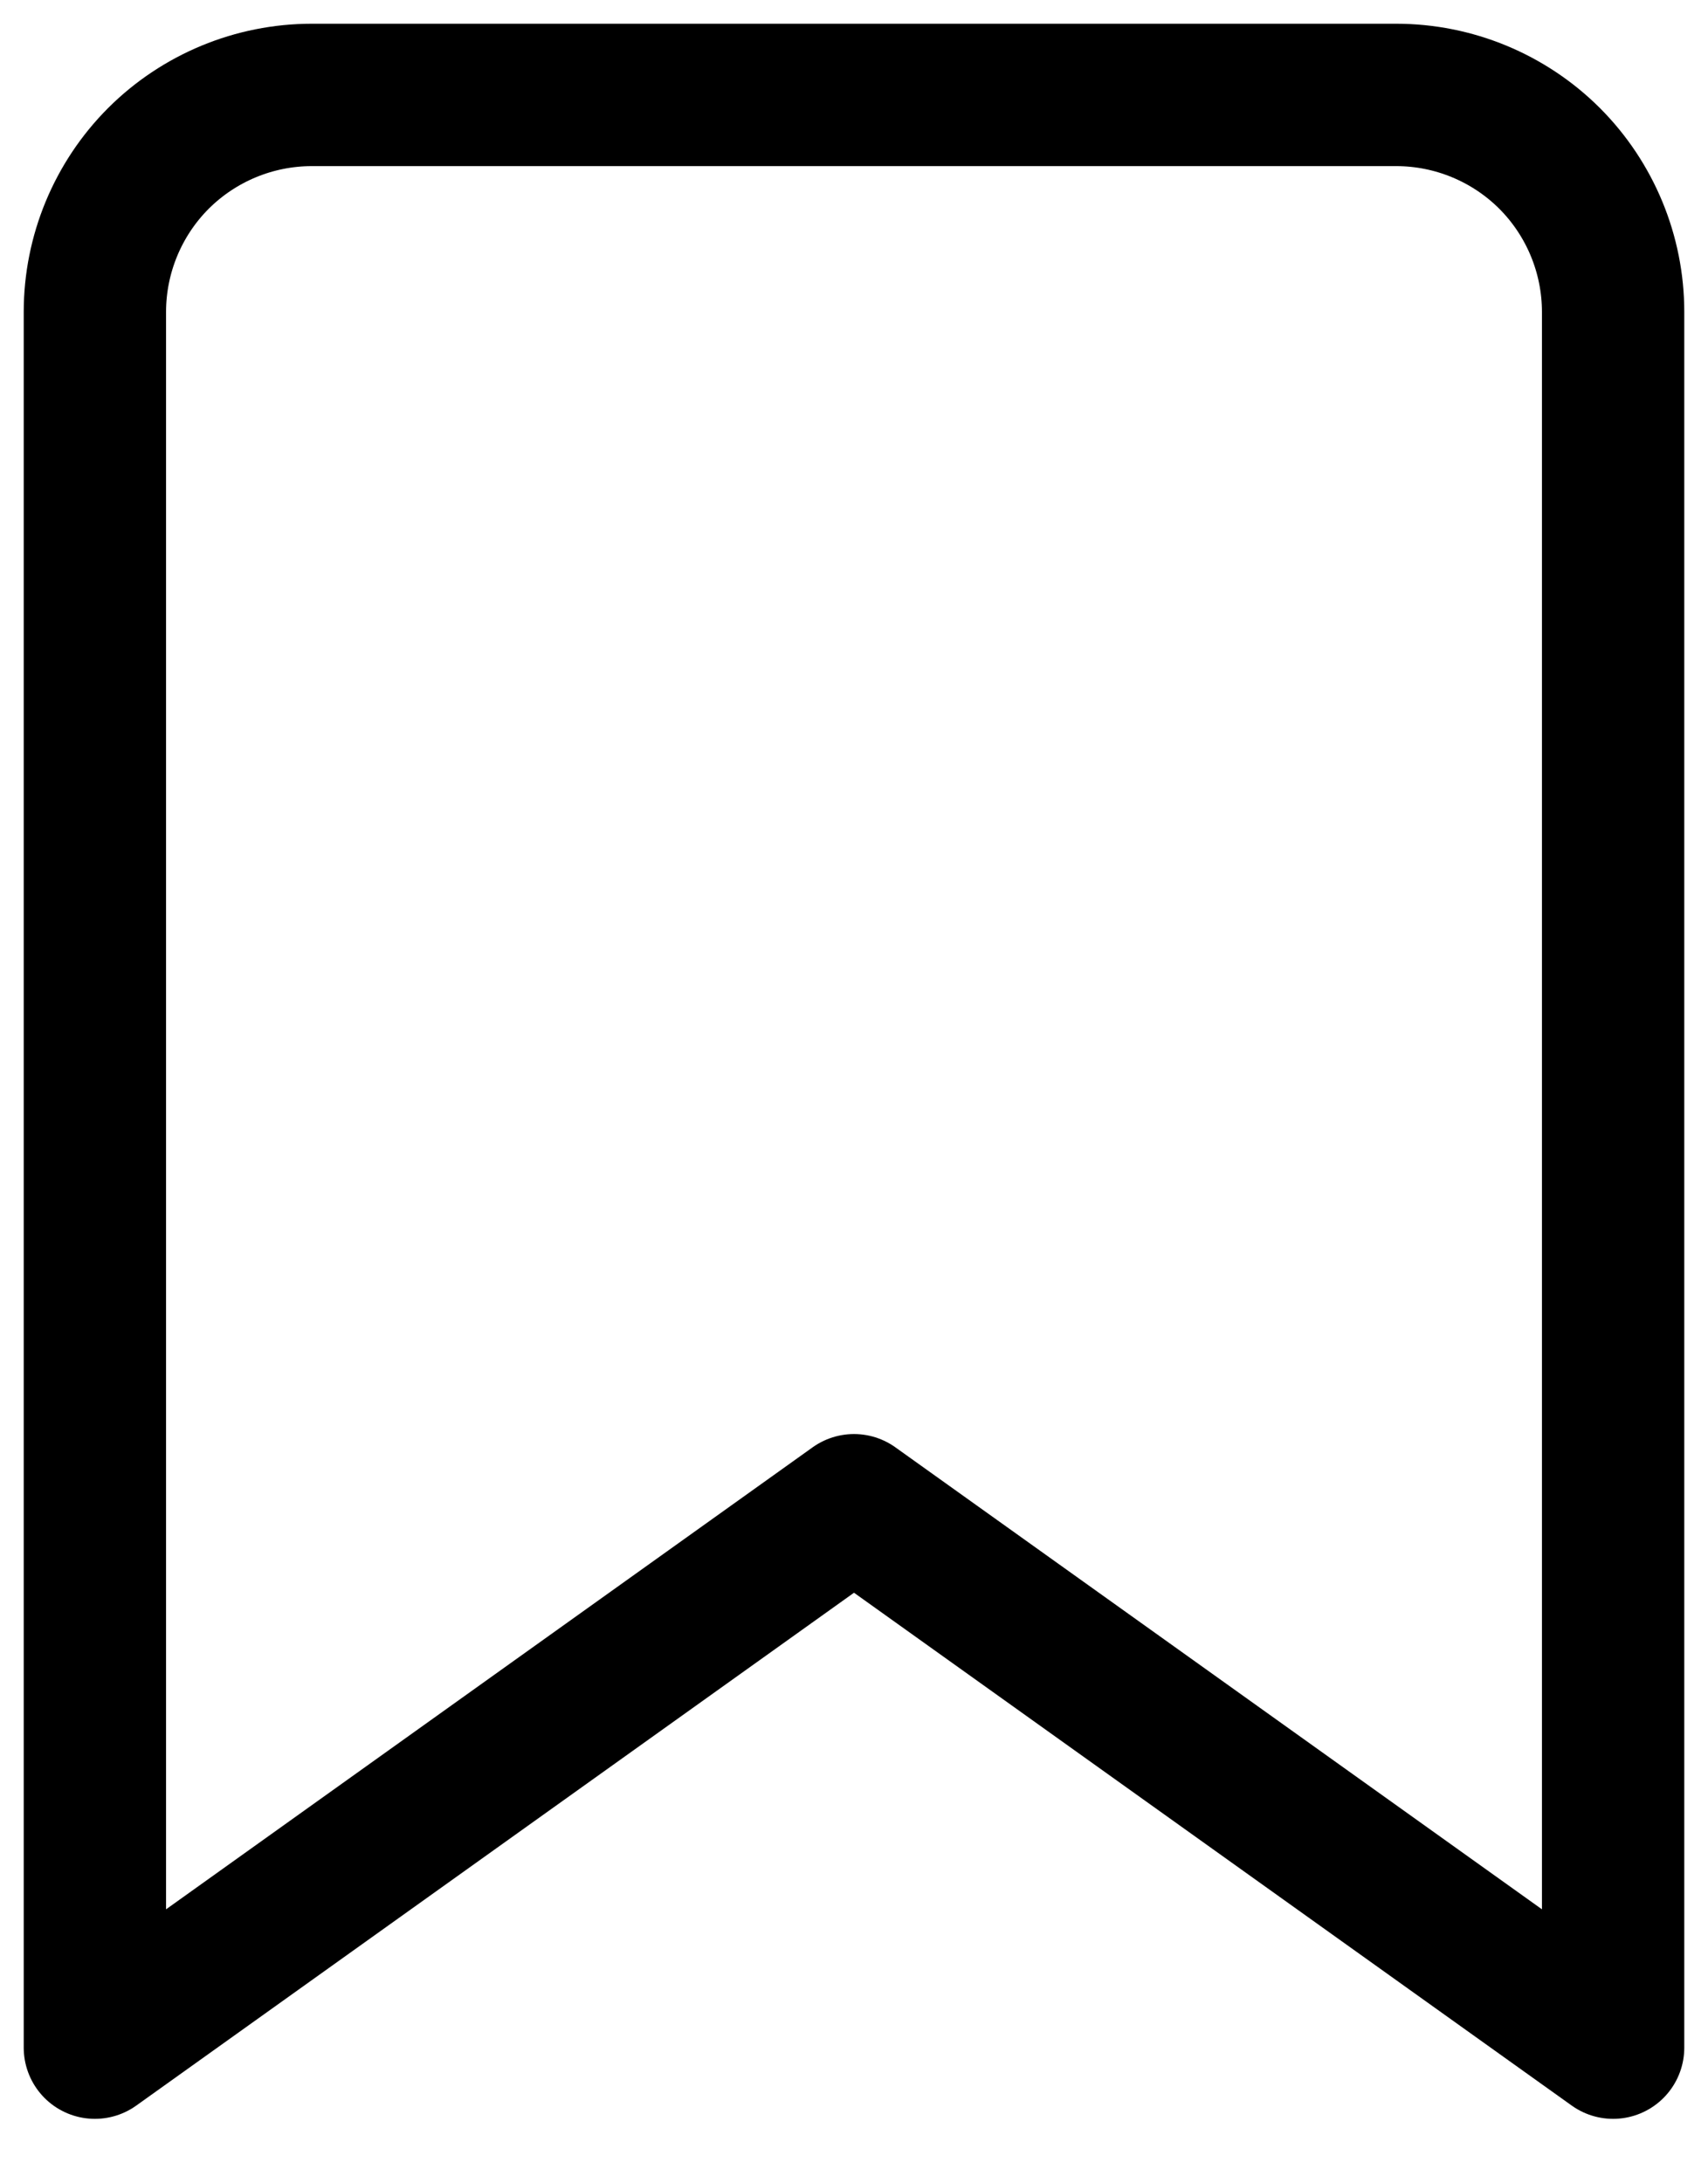 <svg xmlns="http://www.w3.org/2000/svg" width="18" height="23" viewBox="0 0 18 23" fill="none">
<path d="M17 21.571L9 15.857L1 21.571V3.286C1 2.68 1.241 2.098 1.669 1.669C2.098 1.241 2.68 1 3.286 1H14.714C15.32 1 15.902 1.241 16.331 1.669C16.759 2.098 17 2.68 17 3.286V21.571Z" stroke="black" stroke-width="1.5" stroke-linecap="round" stroke-linejoin="round"/>
</svg>